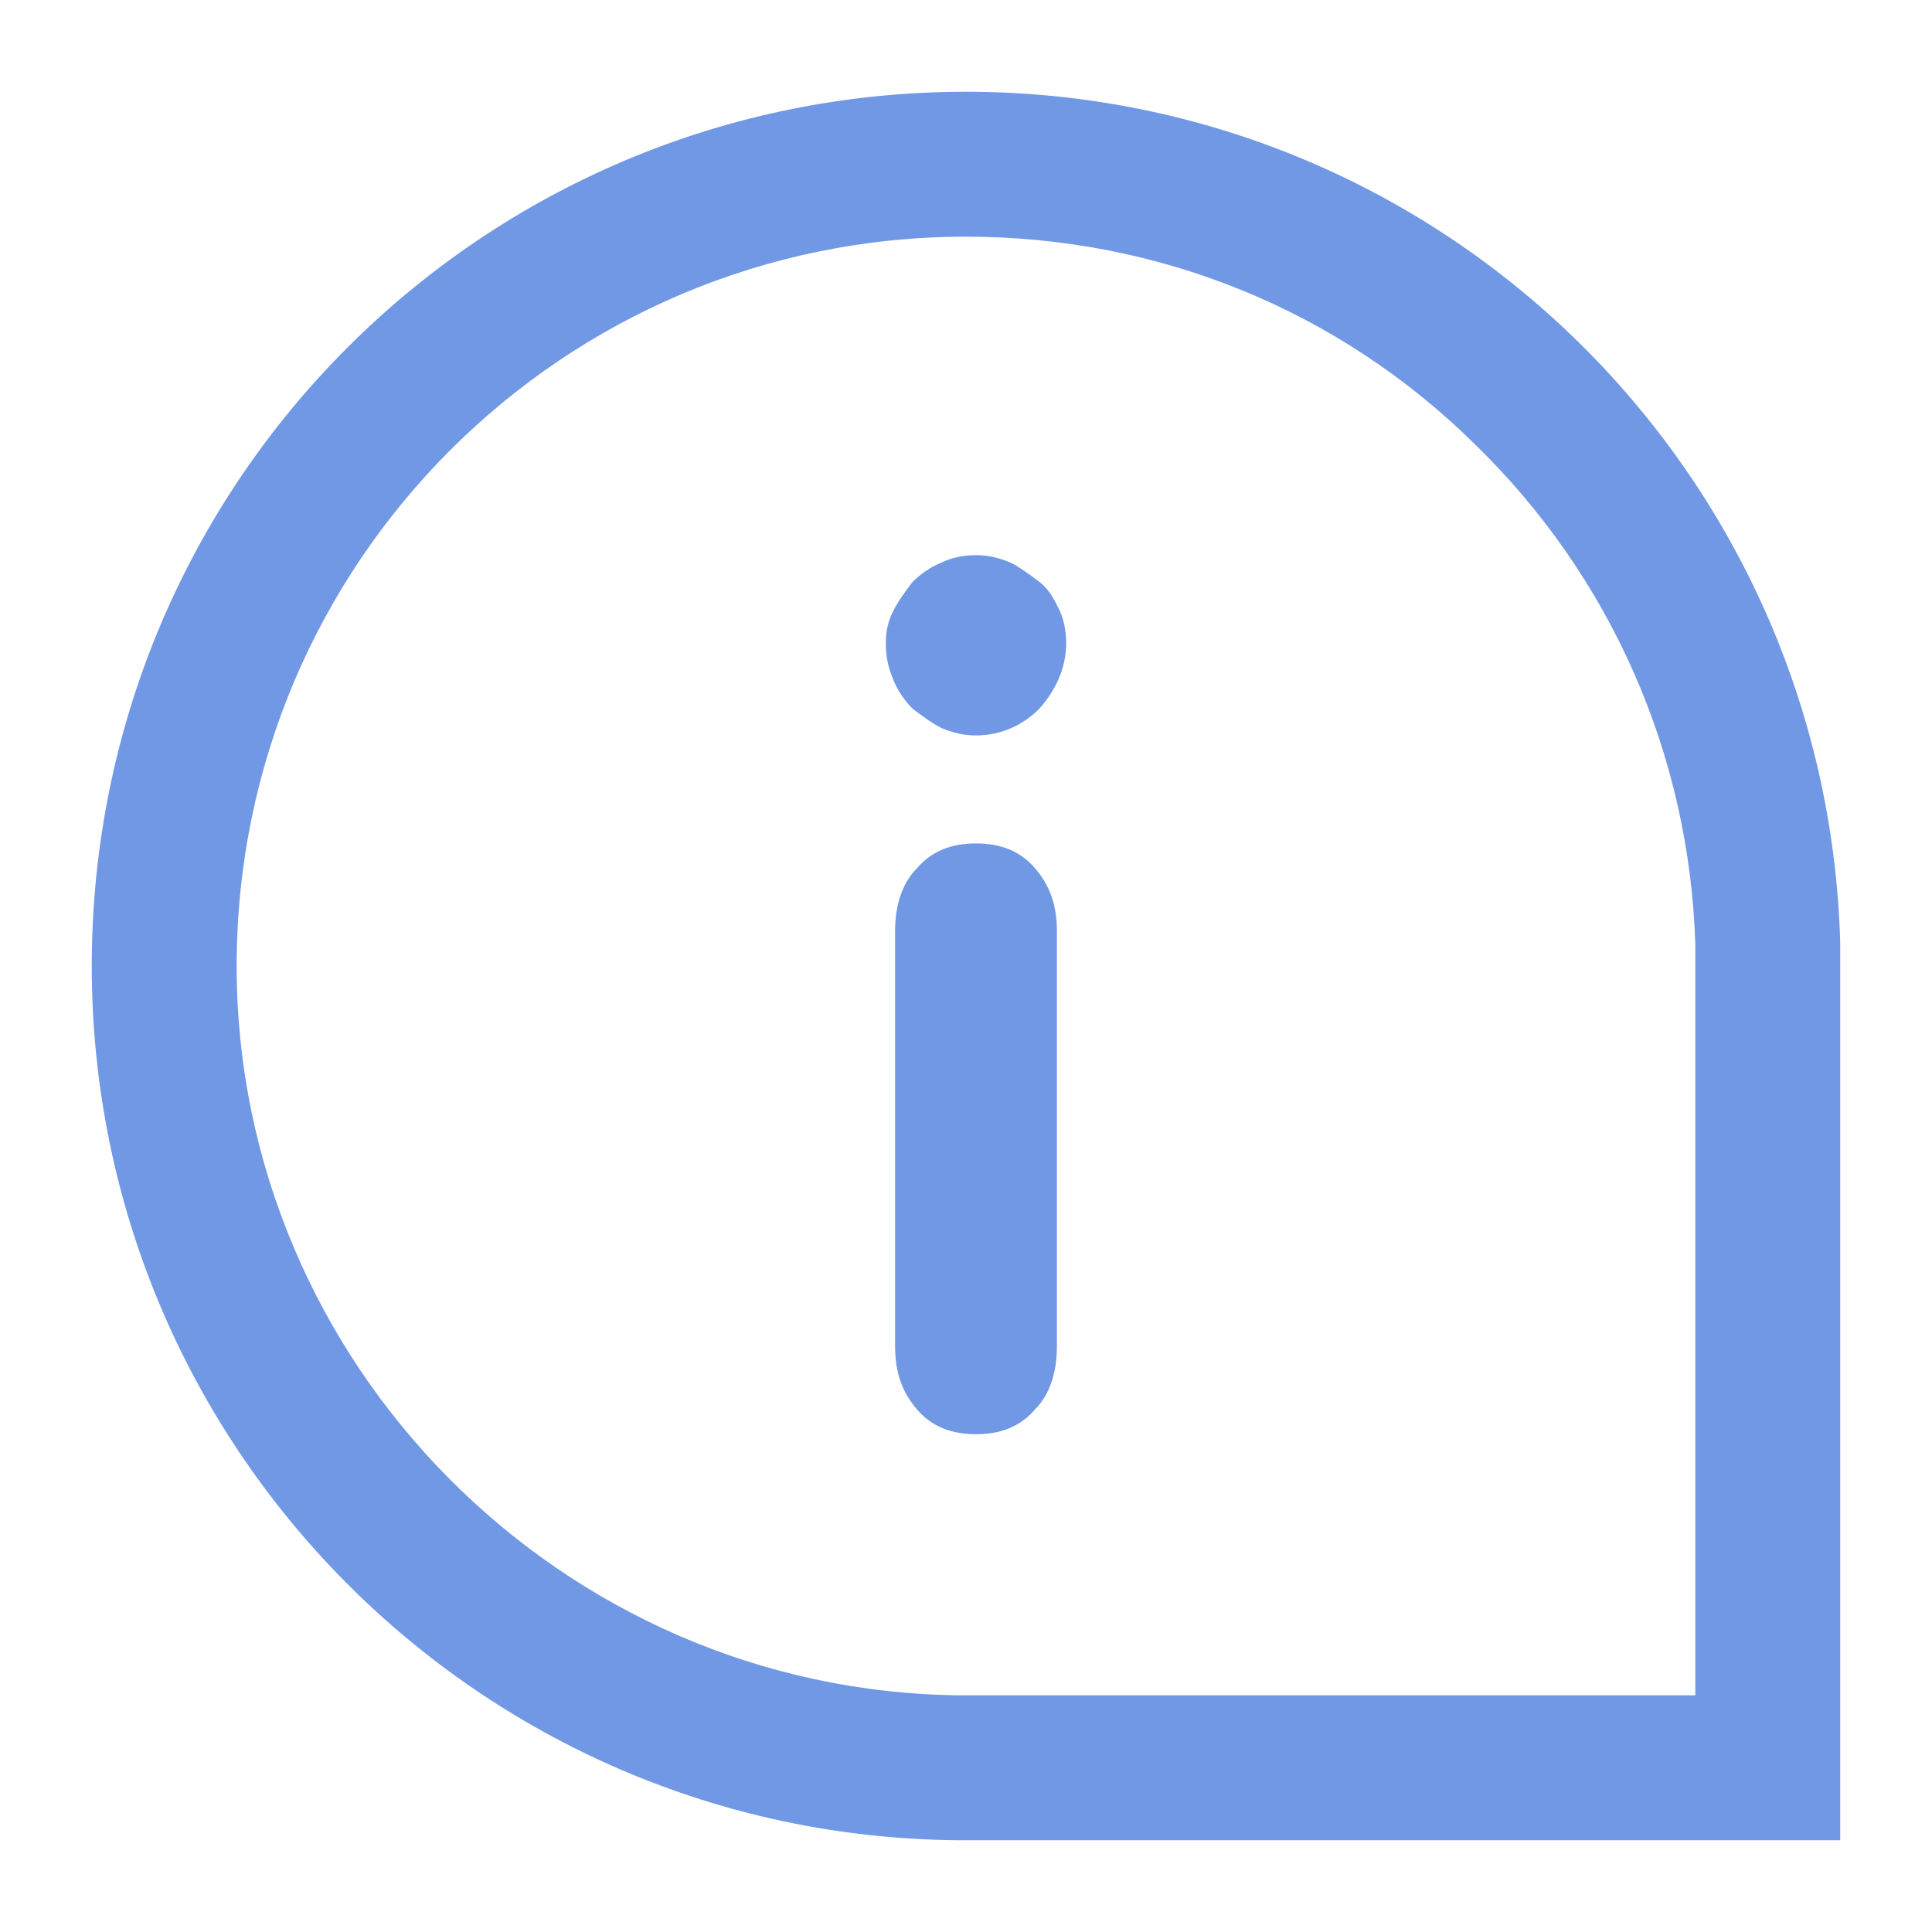 <svg width="20" height="20" viewBox="0 0 20 20" fill="none" xmlns="http://www.w3.org/2000/svg">
<path d="M10 2.4C12 2.4 13.88 3.16 15.3 4.56C16.72 5.94 17.54 7.8 17.6 9.78V17.6H9.94C5.78 17.56 2.4 14.14 2.4 10C2.4 5.8 5.8 2.4 10 2.4ZM10 1C5.02 1 1 5.02 1 10C1 14.94 4.98 18.96 9.92 19H19V9.76C18.86 4.88 14.88 1 10 1Z" fill="#7098E4" stroke="#7098E4" stroke-width="0.1"/>
<path d="M10.987 6.656C10.987 6.895 10.891 7.11 10.724 7.301C10.557 7.468 10.342 7.563 10.104 7.563C9.984 7.563 9.889 7.54 9.769 7.492C9.674 7.444 9.578 7.372 9.483 7.301C9.411 7.229 9.34 7.134 9.292 7.014C9.244 6.895 9.22 6.8 9.22 6.656C9.22 6.537 9.244 6.441 9.292 6.346C9.34 6.25 9.411 6.155 9.483 6.059C9.554 5.988 9.65 5.916 9.769 5.868C9.865 5.821 9.984 5.797 10.104 5.797C10.223 5.797 10.318 5.821 10.438 5.868C10.533 5.916 10.629 5.988 10.724 6.059C10.82 6.131 10.867 6.227 10.915 6.322C10.963 6.418 10.987 6.537 10.987 6.656ZM10.891 13.938C10.891 14.2 10.82 14.415 10.676 14.558C10.533 14.725 10.342 14.797 10.104 14.797C9.865 14.797 9.674 14.725 9.531 14.558C9.387 14.391 9.316 14.2 9.316 13.938V9.64C9.316 9.378 9.387 9.163 9.531 9.02C9.674 8.853 9.865 8.781 10.104 8.781C10.342 8.781 10.533 8.853 10.676 9.02C10.82 9.187 10.891 9.378 10.891 9.64V13.938Z" fill="#7098E4" stroke="#7098E4" stroke-width="0.1"/>
</svg>
